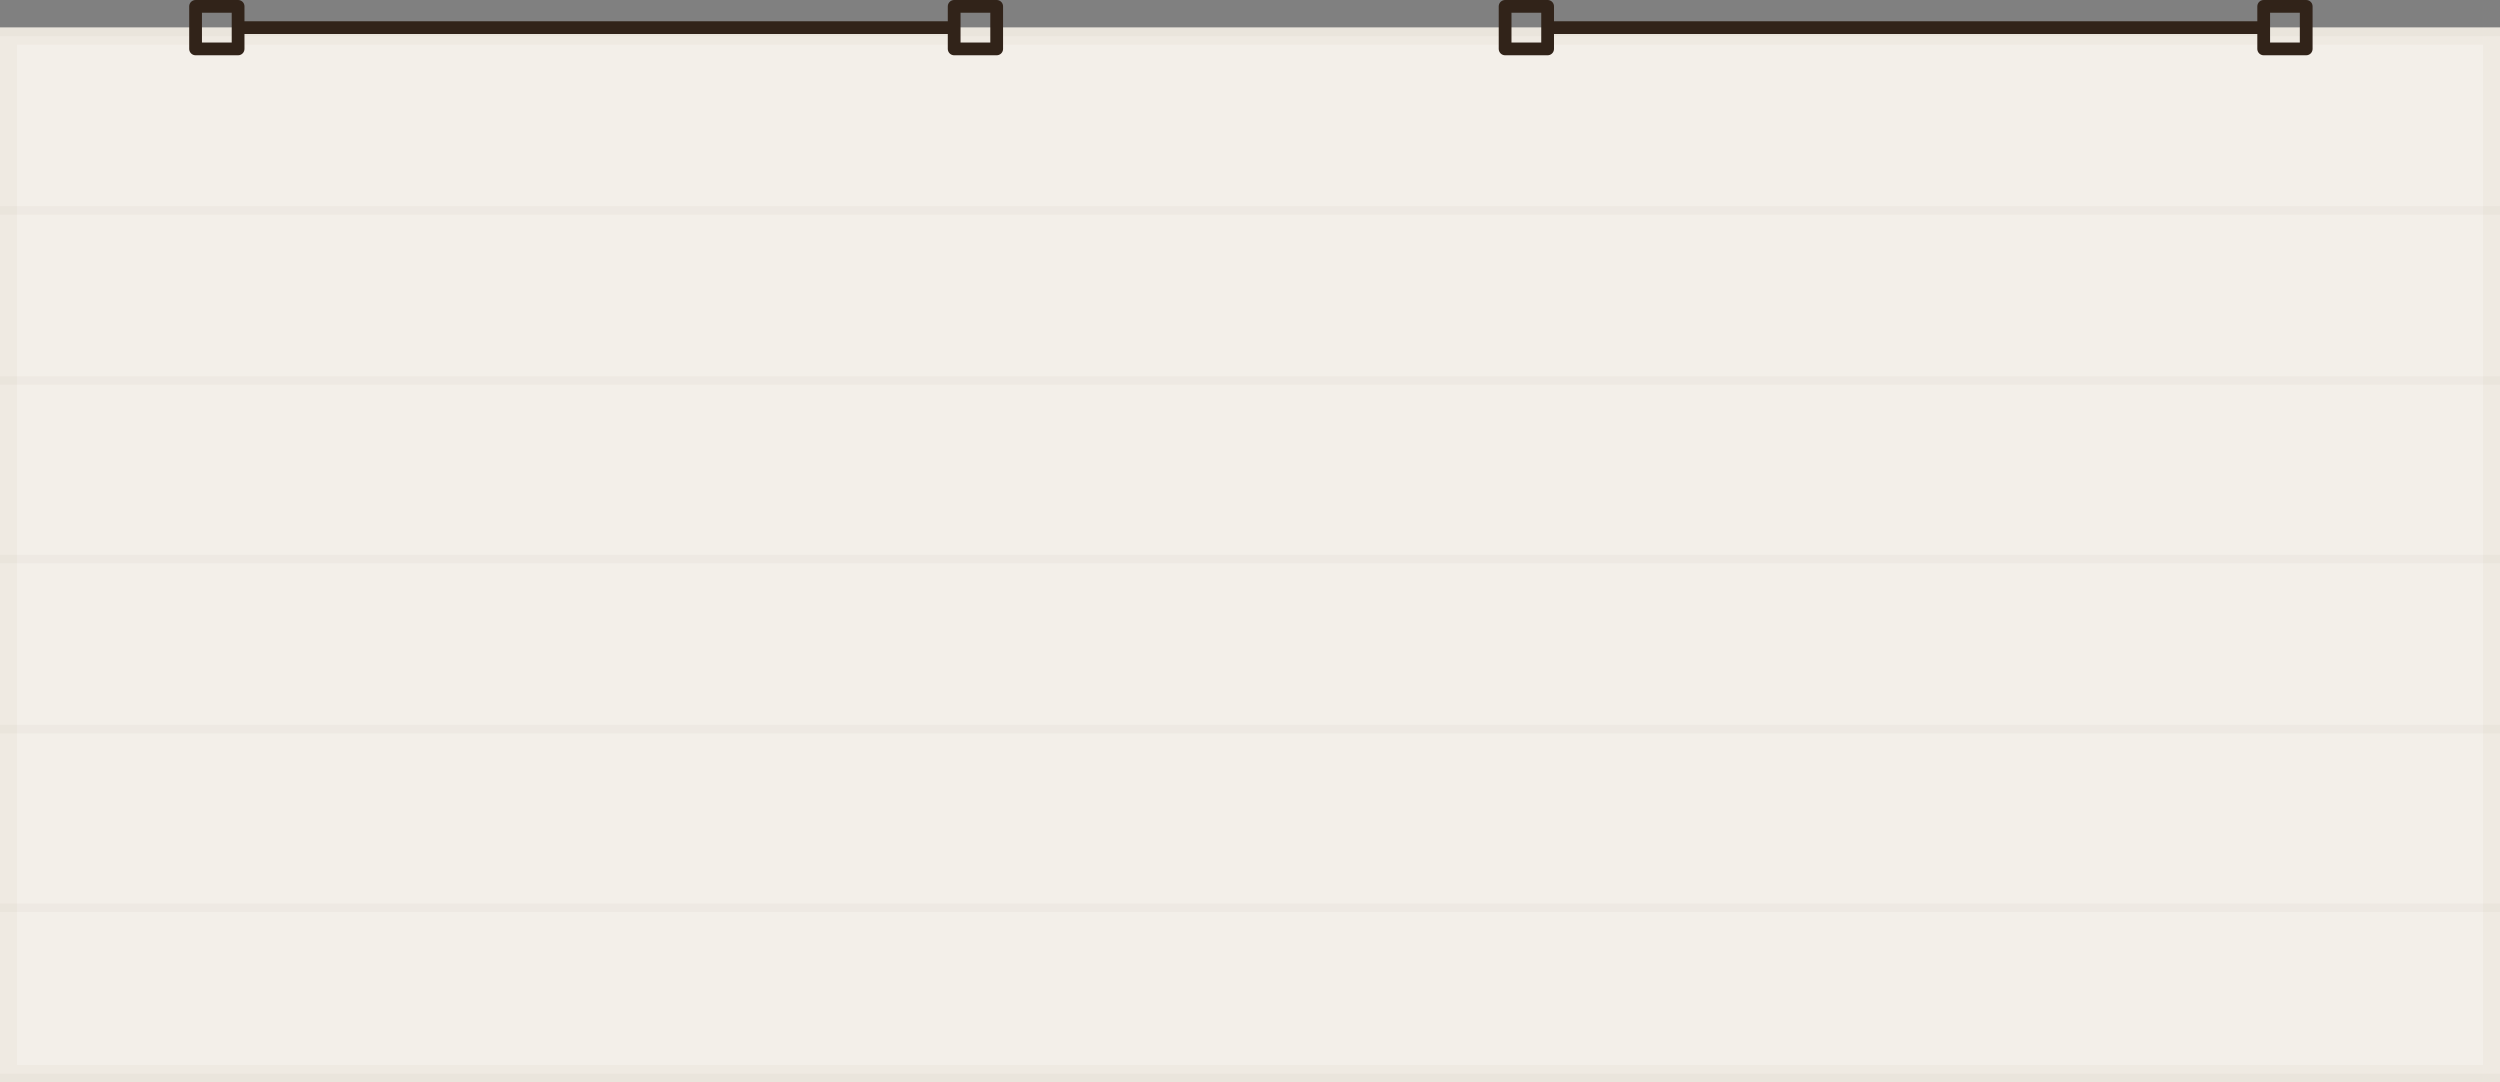 <svg xmlns="http://www.w3.org/2000/svg" width="294" height="127.25" viewBox="0 0 294 127.25">
  <rect x="0" y="0" width="294" height="127.25" fill="#808080" stroke="none"/>
  <g id="Group_19462" data-name="Group 19462" transform="translate(-573 -744.75)">
    <g id="Group_19388" data-name="Group 19388" transform="translate(-2 30)">
      <g id="Rectangle_29" data-name="Rectangle 29" transform="translate(575 718)" fill="#f3efe9" stroke="#efeae2" stroke-width="2">
        <rect width="294" height="124" stroke="none"/>
        <rect x="1" y="1" width="292" height="122" fill="none"/>
      </g>
      <g id="Group_19387" data-name="Group 19387" transform="translate(-0.5)">
        <line id="Line_360" data-name="Line 360" x2="294" transform="translate(575.5 739.5)" fill="none" stroke="#bdac9e" stroke-width="1" opacity="0.083"/>
        <line id="Line_361" data-name="Line 361" x2="294" transform="translate(575.5 718.5)" fill="none" stroke="#bdac9e" stroke-width="1" opacity="0.083"/>
        <line id="Line_362" data-name="Line 362" x2="294" transform="translate(575.5 841.5)" fill="none" stroke="#bdac9e" stroke-width="1" opacity="0.083"/>
        <line id="Line_363" data-name="Line 363" x2="294" transform="translate(575.5 821.5)" fill="none" stroke="#bdac9e" stroke-width="1" opacity="0.083"/>
        <line id="Line_364" data-name="Line 364" x2="294" transform="translate(575.5 800.5)" fill="none" stroke="#bdac9e" stroke-width="1" opacity="0.083"/>
        <line id="Line_365" data-name="Line 365" x2="294" transform="translate(575.5 780.5)" fill="none" stroke="#bdac9e" stroke-width="1" opacity="0.083"/>
        <line id="Line_366" data-name="Line 366" x2="294" transform="translate(575.5 759.5)" fill="none" stroke="#bdac9e" stroke-width="1" opacity="0.083"/>
      </g>
    </g>
    <g id="Group_19441" data-name="Group 19441" transform="translate(-5.296)">
      <g id="Group_19439" data-name="Group 19439" transform="translate(17)">
        <g id="Group_19436" data-name="Group 19436" transform="translate(-1034.415 -66.949)">
          <rect id="Rectangle_5790" data-name="Rectangle 5790" width="5" height="5" transform="translate(1618.711 812.449)" fill="none" stroke="#312319" stroke-linejoin="round" stroke-width="1.5"/>
          <rect id="Rectangle_5791" data-name="Rectangle 5791" width="5" height="5" transform="translate(1707.921 812.449)" fill="none" stroke="#312319" stroke-linejoin="round" stroke-width="1.5"/>
        </g>
        <line id="Line_378" data-name="Line 378" x2="84" transform="translate(589.5 748)" fill="none" stroke="#312319" stroke-linejoin="round" stroke-width="1.5"/>
      </g>
      <g id="Group_19440" data-name="Group 19440" transform="translate(171)">
        <g id="Group_19436-2" data-name="Group 19436" transform="translate(-1034.415 -66.949)">
          <rect id="Rectangle_5790-2" data-name="Rectangle 5790" width="5" height="5" transform="translate(1618.711 812.449)" fill="none" stroke="#312319" stroke-linejoin="round" stroke-width="1.5"/>
          <rect id="Rectangle_5791-2" data-name="Rectangle 5791" width="5" height="5" transform="translate(1707.921 812.449)" fill="none" stroke="#312319" stroke-linejoin="round" stroke-width="1.5"/>
        </g>
        <line id="Line_378-2" data-name="Line 378" x2="84" transform="translate(589.5 748)" fill="none" stroke="#312319" stroke-linejoin="round" stroke-width="1.5"/>
      </g>
    </g>
  </g>
</svg>
